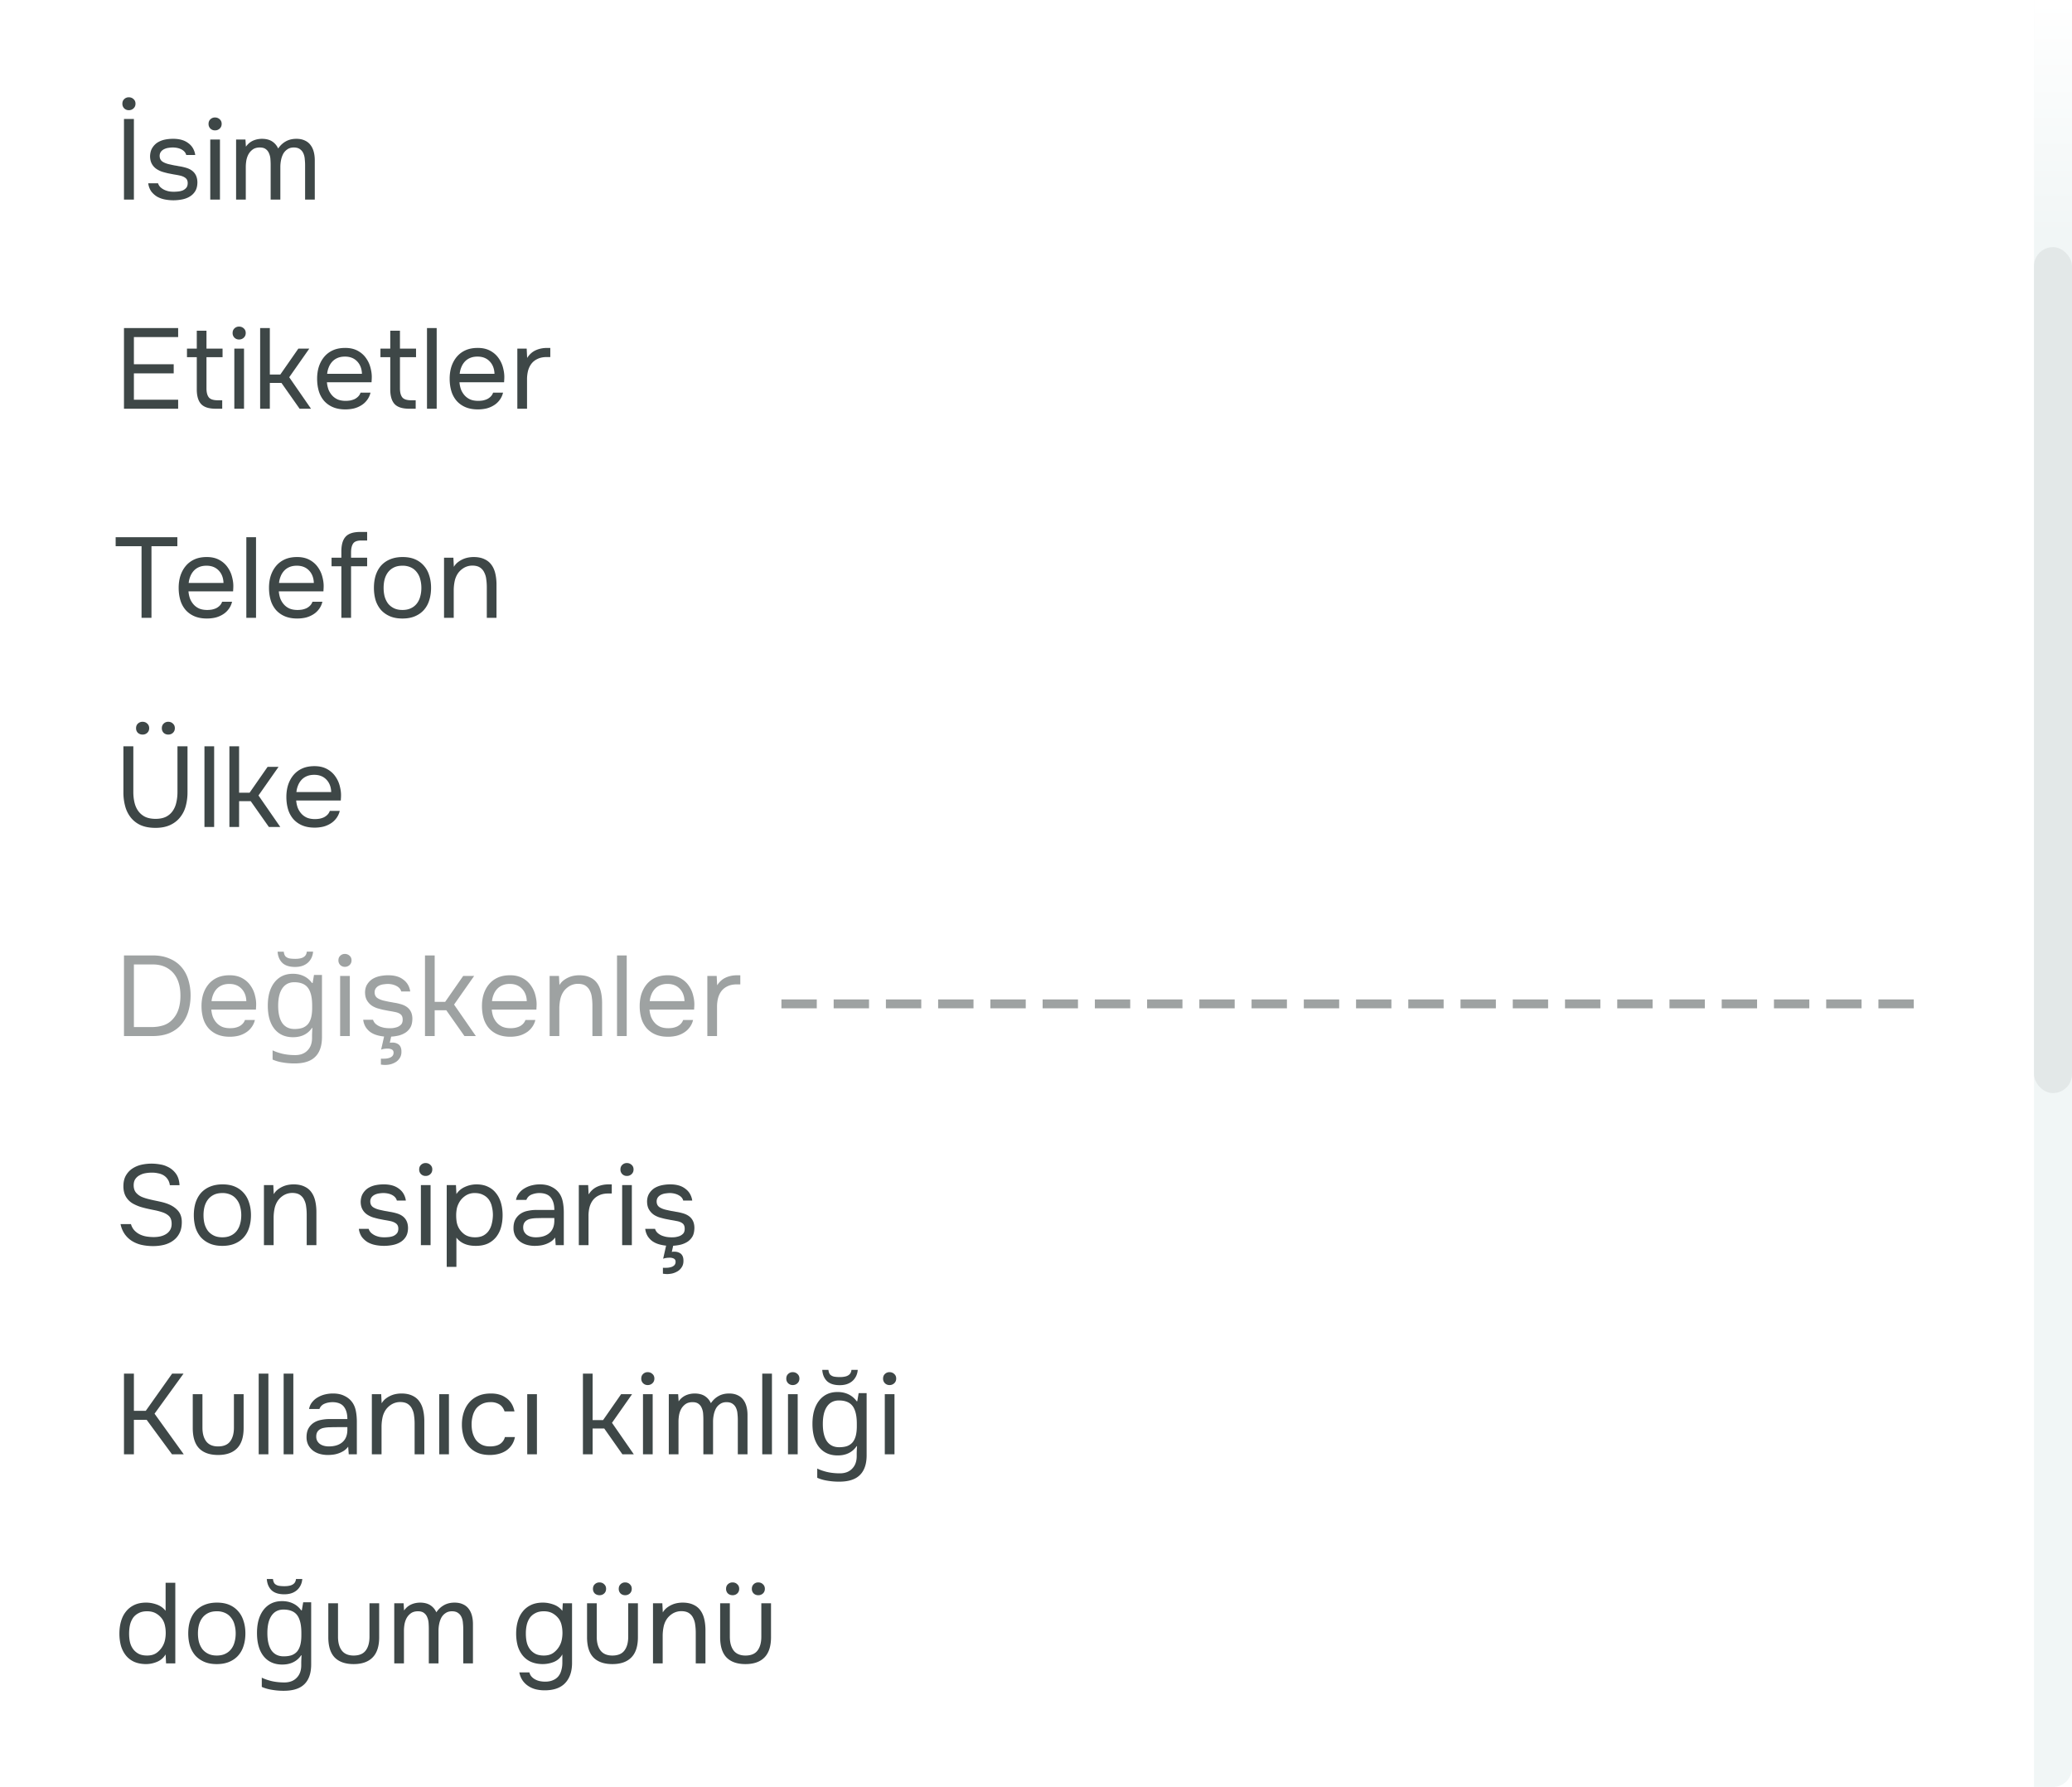 <svg width="218" height="188" fill="none" xmlns="http://www.w3.org/2000/svg"><path fill="#fff" d="M0 0h218v188H0z"/><path d="M13.56 10.236c.192 0 .356.064.492.192.136.12.204.28.204.48 0 .2-.068.364-.204.492a.692.692 0 0 1-.492.192.666.666 0 0 1-.492-.192.666.666 0 0 1-.192-.492c0-.2.064-.36.192-.48a.666.666 0 0 1 .492-.192ZM14.088 21h-1.044v-8.484h1.044V21Zm4.1-5.484c-.143 0-.291.012-.443.036a1.457 1.457 0 0 0-.432.12.955.955 0 0 0-.36.264.726.726 0 0 0-.156.456c0 .272.1.476.3.612.208.136.476.236.804.3.136.032.284.064.444.096.16.024.316.052.468.084a5.519 5.519 0 0 1 .804.18c.768.24 1.152.756 1.152 1.548-.008.384-.092.696-.252.936a1.69 1.69 0 0 1-.588.552c-.232.136-.5.232-.804.288a4.705 4.705 0 0 1-1.764 0 2.747 2.747 0 0 1-.816-.288 2.28 2.28 0 0 1-.624-.552 1.895 1.895 0 0 1-.324-.864h1.032a.972.972 0 0 0 .3.456c.136.112.28.2.432.264.16.064.308.108.444.132.144.024.304.036.48.036.128 0 .276-.008.444-.024.168-.016.328-.052.48-.108.152-.064.28-.156.384-.276.104-.12.156-.288.156-.504 0-.24-.08-.42-.24-.54-.152-.12-.364-.208-.636-.264-.192-.04-.392-.076-.6-.108l-.612-.12c-.2-.048-.396-.1-.588-.156a2.56 2.56 0 0 1-.54-.252 1.553 1.553 0 0 1-.54-.552c-.136-.232-.204-.516-.204-.852.016-.352.096-.64.24-.864a1.77 1.77 0 0 1 .552-.564c.24-.144.496-.244.768-.3.272-.056.56-.084.864-.084.648 0 1.164.14 1.548.42.232.16.412.352.54.576.128.224.208.46.24.708h-.948c-.056-.232-.208-.42-.456-.564-.248-.144-.564-.22-.948-.228Zm4.438-3.156c.192 0 .356.064.492.192.136.12.204.28.204.48 0 .2-.068.364-.204.492a.692.692 0 0 1-.492.192.666.666 0 0 1-.492-.192.666.666 0 0 1-.192-.492c0-.2.064-.36.192-.48a.666.666 0 0 1 .492-.192ZM22.122 21v-6.324h1.02V21h-1.02Zm3.75-5.568c.2-.28.443-.488.731-.624.296-.136.624-.204.984-.204.44.008.796.104 1.068.288s.476.428.612.732c.216-.32.48-.568.792-.744.32-.184.696-.276 1.128-.276.344 0 .64.06.888.18.248.112.448.272.6.48.152.2.264.436.336.708.072.272.108.568.108.888V21H32.1v-3.624c0-.208-.012-.42-.036-.636a1.74 1.74 0 0 0-.144-.6c-.08-.184-.2-.332-.36-.444-.16-.12-.376-.18-.648-.18-.264 0-.488.064-.672.192a1.35 1.35 0 0 0-.444.48c-.104.2-.18.42-.228.66-.048.24-.072.476-.072.708V21h-1.02v-3.636c0-.2-.008-.408-.024-.624a1.74 1.74 0 0 0-.144-.6.984.984 0 0 0-.336-.444c-.152-.12-.364-.18-.636-.18-.288 0-.528.064-.72.192a1.582 1.582 0 0 0-.456.492c-.112.2-.192.424-.24.672-.04.24-.06.472-.06.696V21h-1.02v-6.324h.984l.048.756ZM13.044 34.516h5.7v.948h-4.656v2.856h4.188v.96h-4.188v2.772h4.656V43h-5.7v-8.484Zm8.68 2.16h1.692v.9h-1.692v3.276c0 .432.084.752.252.96.168.2.48.3.936.3h.468V43h-.684c-.72 0-1.232-.164-1.536-.492-.304-.328-.456-.844-.456-1.548v-3.384h-1.032v-.9h1.032v-1.884h1.02v1.884Zm3.434-2.316c.192 0 .356.064.492.192.136.12.204.28.204.48 0 .2-.068.364-.204.492a.692.692 0 0 1-.492.192.666.666 0 0 1-.492-.192.666.666 0 0 1-.192-.492c0-.2.064-.36.192-.48a.666.666 0 0 1 .492-.192ZM24.654 43v-6.324h1.02V43h-1.02Zm2.716 0v-8.484h1.02V39.4h1.104l1.896-2.724h1.152l-2.112 3.012L32.722 43h-1.2l-1.908-2.712H28.39V43h-1.02Zm7.027-2.784c.024.28.08.54.168.78.096.232.224.436.384.612s.356.316.588.42c.24.096.516.144.828.144.152 0 .308-.012.468-.036a2.13 2.13 0 0 0 .468-.144c.144-.072.272-.164.384-.276.112-.112.196-.248.252-.408h1.044a2.015 2.015 0 0 1-.372.792 2.124 2.124 0 0 1-.612.552 2.718 2.718 0 0 1-.78.324c-.288.064-.58.096-.876.096-.504 0-.944-.08-1.32-.24a2.598 2.598 0 0 1-.924-.66 2.796 2.796 0 0 1-.552-1.02c-.12-.4-.18-.836-.18-1.308 0-.472.064-.904.192-1.296.136-.4.328-.744.576-1.032.248-.288.552-.512.912-.672.36-.16.788-.24 1.284-.24.504 0 .94.1 1.308.3.368.2.664.464.888.792.224.32.38.668.468 1.044.096.376.136.724.12 1.044 0 .072-.004.144-.012.216 0 .072-.004.144-.012.216h-4.692Zm3.684-.888c-.016-.536-.184-.972-.504-1.308-.32-.336-.748-.504-1.284-.504-.296 0-.556.048-.78.144a1.597 1.597 0 0 0-.564.396 1.906 1.906 0 0 0-.36.588 2.449 2.449 0 0 0-.168.684h3.66Zm3.999-2.652h1.692v.9H42.08v3.276c0 .432.084.752.252.96.168.2.48.3.936.3h.468V43h-.684c-.72 0-1.232-.164-1.536-.492-.304-.328-.456-.844-.456-1.548v-3.384h-1.032v-.9h1.032v-1.884h1.02v1.884ZM44.925 43v-8.484h1.02V43h-1.02Zm3.417-2.784c.024.28.08.54.168.78.096.232.224.436.384.612s.356.316.588.42c.24.096.516.144.828.144.152 0 .308-.012.468-.036a2.13 2.13 0 0 0 .468-.144c.144-.072.272-.164.384-.276.112-.112.196-.248.252-.408h1.044a2.015 2.015 0 0 1-.372.792 2.124 2.124 0 0 1-.612.552 2.718 2.718 0 0 1-.78.324c-.288.064-.58.096-.876.096-.504 0-.944-.08-1.32-.24a2.598 2.598 0 0 1-.924-.66 2.796 2.796 0 0 1-.552-1.02c-.12-.4-.18-.836-.18-1.308 0-.472.064-.904.192-1.296.136-.4.328-.744.576-1.032.248-.288.552-.512.912-.672.36-.16.788-.24 1.284-.24.504 0 .94.1 1.308.3.368.2.664.464.888.792.224.32.38.668.468 1.044.096.376.136.724.12 1.044 0 .072-.004.144-.012.216 0 .072-.004.144-.012.216h-4.692Zm3.684-.888c-.016-.536-.184-.972-.504-1.308-.32-.336-.748-.504-1.284-.504-.296 0-.556.048-.78.144a1.597 1.597 0 0 0-.564.396 1.906 1.906 0 0 0-.36.588 2.449 2.449 0 0 0-.168.684h3.66ZM54.43 43v-6.324h.984l.048.984c.232-.368.528-.636.888-.804.36-.168.768-.252 1.224-.252h.324v.96h-.372c-.376 0-.696.064-.96.192-.264.12-.48.288-.648.504-.16.208-.28.456-.36.744a3.748 3.748 0 0 0-.108.912V43h-1.02ZM14.892 65v-7.536h-2.724v-.948h6.492v.948h-2.724V65h-1.044Zm4.938-2.784c.024.28.08.54.168.78.096.232.224.436.384.612s.356.316.588.42c.24.096.516.144.828.144.152 0 .308-.012.468-.036a2.13 2.13 0 0 0 .468-.144c.144-.072.272-.164.384-.276.112-.112.196-.248.252-.408h1.044a2.015 2.015 0 0 1-.372.792 2.124 2.124 0 0 1-.612.552 2.718 2.718 0 0 1-.78.324c-.288.064-.58.096-.876.096-.504 0-.944-.08-1.32-.24a2.598 2.598 0 0 1-.924-.66 2.796 2.796 0 0 1-.552-1.02c-.12-.4-.18-.836-.18-1.308 0-.472.064-.904.192-1.296.136-.4.328-.744.576-1.032.248-.288.552-.512.912-.672.36-.16.788-.24 1.284-.24.504 0 .94.1 1.308.3.368.2.664.464.888.792.224.32.38.668.468 1.044.096.376.136.724.12 1.044 0 .072-.004.144-.012.216 0 .072-.004.144-.012.216H19.83Zm3.684-.888c-.016-.536-.184-.972-.504-1.308-.32-.336-.748-.504-1.284-.504-.296 0-.556.048-.78.144a1.597 1.597 0 0 0-.564.396 1.906 1.906 0 0 0-.36.588 2.449 2.449 0 0 0-.168.684h3.66ZM25.917 65v-8.484h1.02V65h-1.02Zm3.417-2.784c.024.28.08.54.168.78.096.232.224.436.384.612s.356.316.588.42c.24.096.516.144.828.144.152 0 .308-.012.468-.036a2.13 2.13 0 0 0 .468-.144c.144-.072.272-.164.384-.276.112-.112.196-.248.252-.408h1.044a2.015 2.015 0 0 1-.372.792 2.124 2.124 0 0 1-.612.552 2.718 2.718 0 0 1-.78.324c-.288.064-.58.096-.876.096-.504 0-.944-.08-1.32-.24a2.598 2.598 0 0 1-.924-.66 2.796 2.796 0 0 1-.552-1.02c-.12-.4-.18-.836-.18-1.308 0-.472.064-.904.192-1.296.136-.4.328-.744.576-1.032.248-.288.552-.512.912-.672.36-.16.788-.24 1.284-.24.504 0 .94.1 1.308.3.368.2.664.464.888.792.224.32.38.668.468 1.044.096.376.136.724.12 1.044 0 .072-.004.144-.012.216 0 .072-.004.144-.012.216h-4.692Zm3.684-.888c-.016-.536-.184-.972-.504-1.308-.32-.336-.748-.504-1.284-.504-.296 0-.556.048-.78.144a1.597 1.597 0 0 0-.564.396 1.906 1.906 0 0 0-.36.588 2.449 2.449 0 0 0-.168.684h3.66ZM35.916 65v-5.424h-1.032v-.9h1.032v-.672c0-.704.152-1.22.456-1.548.304-.328.816-.492 1.536-.492h.72v.9h-.612c-.432 0-.72.108-.864.324-.144.216-.216.528-.216.936v.552h1.692v.9h-1.692V65h-1.02Zm6.45-6.396c.503 0 .94.08 1.307.24.368.16.676.384.924.672.256.288.444.632.564 1.032.128.392.192.824.192 1.296 0 .472-.064.908-.192 1.308-.12.392-.308.732-.564 1.02-.248.28-.56.5-.936.66-.376.16-.816.24-1.32.24-.504 0-.944-.08-1.32-.24-.368-.16-.68-.38-.936-.66a2.943 2.943 0 0 1-.564-1.02c-.12-.4-.18-.836-.18-1.308 0-.472.06-.904.18-1.296.128-.4.316-.744.564-1.032a2.6 2.6 0 0 1 .96-.672c.384-.16.824-.24 1.32-.24Zm-.025 5.568c.344 0 .64-.06.888-.18a1.66 1.66 0 0 0 .624-.492c.168-.216.288-.464.36-.744.08-.28.12-.584.12-.912 0-.32-.04-.62-.12-.9a1.9 1.9 0 0 0-.36-.744 1.614 1.614 0 0 0-.624-.504 2.021 2.021 0 0 0-.888-.18c-.344 0-.64.06-.888.18a1.74 1.74 0 0 0-.624.504c-.16.208-.28.456-.36.744-.072.28-.108.58-.108.9 0 .328.036.632.108.912.08.28.2.528.36.744.168.208.376.372.624.492s.544.18.888.18Zm4.377.828v-6.324h.984l.048.96c.104-.176.232-.328.384-.456.16-.128.332-.236.516-.324.184-.088.376-.152.576-.192.208-.04.408-.06.6-.06.456 0 .84.076 1.152.228.312.144.56.348.744.612.184.256.316.564.396.924.08.352.12.732.12 1.14V65h-1.02v-3.216c0-.296-.02-.58-.06-.852a1.997 1.997 0 0 0-.216-.72 1.238 1.238 0 0 0-.456-.516c-.2-.128-.468-.192-.804-.192a1.77 1.77 0 0 0-.876.24 2.07 2.07 0 0 0-.6.54 2.306 2.306 0 0 0-.372.876 4.706 4.706 0 0 0-.096.948V65h-1.02ZM15 75.936c.2 0 .364.064.492.192.136.12.204.28.204.48 0 .2-.068.364-.204.492a.69.69 0 0 1-.492.18.718.718 0 0 1-.492-.18.666.666 0 0 1-.192-.492c0-.2.064-.36.192-.48a.692.692 0 0 1 .492-.192Zm2.7 0c.2 0 .364.064.492.192.136.12.204.28.204.48 0 .2-.068.364-.204.492a.69.69 0 0 1-.492.18.675.675 0 0 1-.48-.18.666.666 0 0 1-.192-.492c0-.2.064-.36.192-.48a.651.651 0 0 1 .48-.192Zm2.028 2.58v4.824a5.49 5.49 0 0 1-.192 1.488 3.166 3.166 0 0 1-.612 1.188c-.272.336-.62.6-1.044.792-.424.192-.932.288-1.524.288s-1.104-.092-1.536-.276a2.808 2.808 0 0 1-1.044-.792 3.265 3.265 0 0 1-.6-1.188 5.537 5.537 0 0 1-.192-1.5v-4.824h1.044v4.812c0 .384.04.748.12 1.092.08.344.212.644.396.9.184.256.424.46.72.612.304.144.672.216 1.104.216.432 0 .796-.072 1.092-.216.296-.152.532-.356.708-.612.184-.264.312-.564.384-.9.08-.344.12-.708.12-1.092v-4.812h1.056ZM21.511 87v-8.484h1.02V87h-1.02Zm2.625 0v-8.484h1.02V83.4h1.104l1.896-2.724h1.152l-2.112 3.012L29.488 87h-1.2l-1.908-2.712h-1.224V87h-1.02Zm7.026-2.784c.024.28.08.54.168.78.096.232.224.436.384.612s.356.316.588.42c.24.096.516.144.828.144.152 0 .308-.012.468-.036a2.13 2.13 0 0 0 .468-.144c.144-.072.272-.164.384-.276.112-.112.196-.248.252-.408h1.044a2.015 2.015 0 0 1-.372.792 2.124 2.124 0 0 1-.612.552 2.718 2.718 0 0 1-.78.324c-.288.064-.58.096-.876.096-.504 0-.944-.08-1.32-.24a2.598 2.598 0 0 1-.924-.66 2.796 2.796 0 0 1-.552-1.02c-.12-.4-.18-.836-.18-1.308 0-.472.064-.904.192-1.296.136-.4.328-.744.576-1.032.248-.288.552-.512.912-.672.36-.16.788-.24 1.284-.24.504 0 .94.1 1.308.3.368.2.664.464.888.792.224.32.38.668.468 1.044.096.376.136.724.12 1.044 0 .072-.004.144-.012.216 0 .072-.004.144-.012.216h-4.692Zm3.684-.888c-.016-.536-.184-.972-.504-1.308-.32-.336-.748-.504-1.284-.504-.296 0-.556.048-.78.144a1.597 1.597 0 0 0-.564.396 1.906 1.906 0 0 0-.36.588 2.449 2.449 0 0 0-.168.684h3.66Z" fill="#3E4747"/><path opacity=".5" d="M13.044 100.516h3.012c.656 0 1.232.104 1.728.312.504.2.924.488 1.26.864.336.368.588.816.756 1.344a5.6 5.6 0 0 1 .252 1.728 5.843 5.843 0 0 1-.264 1.728c-.168.52-.42.968-.756 1.344-.328.368-.74.656-1.236.864-.496.2-1.076.3-1.74.3h-3.012v-8.484Zm1.044.948v6.588h1.896c.432 0 .844-.064 1.236-.192.4-.136.74-.372 1.02-.708.256-.296.444-.644.564-1.044.12-.408.18-.856.18-1.344 0-.504-.06-.952-.18-1.344-.12-.392-.3-.732-.54-1.02a2.538 2.538 0 0 0-.912-.684c-.368-.168-.804-.252-1.308-.252h-1.956Zm8.145 4.752c.024.28.08.54.168.78.096.232.224.436.384.612s.356.316.588.42c.24.096.516.144.828.144.152 0 .308-.012.468-.036a2.13 2.13 0 0 0 .468-.144c.144-.072.272-.164.384-.276.112-.112.196-.248.252-.408h1.044a2.015 2.015 0 0 1-.372.792 2.124 2.124 0 0 1-.612.552 2.718 2.718 0 0 1-.78.324c-.288.064-.58.096-.876.096-.504 0-.944-.08-1.32-.24a2.598 2.598 0 0 1-.924-.66 2.796 2.796 0 0 1-.552-1.02c-.12-.4-.18-.836-.18-1.308 0-.472.064-.904.192-1.296.136-.4.328-.744.576-1.032.248-.288.552-.512.912-.672.36-.16.788-.24 1.284-.24.504 0 .94.1 1.308.3.368.2.664.464.888.792.224.32.38.668.468 1.044.096.376.136.724.12 1.044 0 .072-.004.144-.012.216 0 .072-.004.144-.012.216h-4.692Zm3.684-.888c-.016-.536-.184-.972-.504-1.308-.32-.336-.748-.504-1.284-.504-.296 0-.556.048-.78.144a1.597 1.597 0 0 0-.564.396 1.906 1.906 0 0 0-.36.588 2.449 2.449 0 0 0-.168.684h3.66Zm4.899-2.88c.424 0 .804.08 1.14.24.344.16.636.404.876.732h.06l.144-.852h.84v6.54c0 .608-.104 1.116-.312 1.524a2.03 2.03 0 0 1-.948.936c-.424.208-.964.312-1.62.312a7.12 7.12 0 0 1-1.284-.108 4.22 4.22 0 0 1-1.032-.3v-.972c.208.104.436.192.684.264.248.08.516.14.804.18.288.04.584.06.888.06.552 0 .984-.164 1.296-.492.32-.32.48-.76.48-1.32v-.252c0-.096.004-.232.012-.408.008-.184.016-.312.024-.384h-.048a2.104 2.104 0 0 1-.84.732c-.328.16-.712.24-1.152.24-.832 0-1.484-.292-1.956-.876-.464-.584-.696-1.4-.696-2.448 0-.688.104-1.28.312-1.776.216-.504.52-.892.912-1.164.392-.272.864-.408 1.416-.408Zm.144.888c-.36 0-.668.096-.924.288-.248.192-.44.472-.576.84-.128.368-.192.816-.192 1.344 0 .792.144 1.4.432 1.824.296.416.724.624 1.284.624.328 0 .608-.04.84-.12.232-.088.424-.22.576-.396.152-.184.264-.416.336-.696.072-.28.108-.612.108-.996v-.252c0-.584-.068-1.056-.204-1.416-.128-.36-.332-.624-.612-.792-.28-.168-.636-.252-1.068-.252Zm1.98-3.216c-.024.32-.116.6-.276.84-.152.24-.364.428-.636.564-.272.136-.6.204-.984.204-.592 0-1.04-.144-1.344-.432-.296-.296-.46-.688-.492-1.176h.648c.024.216.084.38.18.492.104.104.24.176.408.216.176.032.384.048.624.048.208 0 .396-.02.564-.06a.92.92 0 0 0 .432-.216c.12-.112.192-.272.216-.48h.66Zm3.35.24c.192 0 .356.064.492.192.136.12.204.28.204.48 0 .2-.068.364-.204.492a.692.692 0 0 1-.492.192.666.666 0 0 1-.492-.192.666.666 0 0 1-.192-.492c0-.2.064-.36.192-.48a.666.666 0 0 1 .492-.192Zm-.504 8.64v-6.324h1.02V109h-1.02Zm5.057-5.484c-.136 0-.288.012-.456.036-.16.016-.312.056-.456.12a.955.955 0 0 0-.36.264.726.726 0 0 0-.156.456c0 .272.1.476.3.612.208.136.476.236.804.3.136.032.284.064.444.096.16.024.316.052.468.084a5.519 5.519 0 0 1 .804.18c.768.24 1.152.748 1.152 1.524-.008.376-.076.676-.204.9a1.71 1.71 0 0 1-.504.54c-.208.136-.444.24-.708.312a4.56 4.56 0 0 1-.816.12l-.144.648.144-.024h.132c.216 0 .412.052.588.156.24.152.36.412.36.78.008.288-.06.532-.204.732-.136.2-.304.348-.504.444a1.84 1.84 0 0 1-.588.204c-.2.032-.356.044-.468.036-.064 0-.132-.004-.204-.012l-.192-.024v-.624c.136.008.28.008.432 0a1.74 1.74 0 0 0 .432-.072.774.774 0 0 0 .336-.192.503.503 0 0 0 .132-.372.369.369 0 0 0-.084-.252.477.477 0 0 0-.204-.12 1.049 1.049 0 0 0-.228-.048h-.168c-.08 0-.18.008-.3.024-.112.016-.22.044-.324.084l.312-1.38a4.067 4.067 0 0 1-.756-.144 2.352 2.352 0 0 1-.672-.312 1.98 1.98 0 0 1-.504-.528 1.915 1.915 0 0 1-.264-.78h1.032a.972.972 0 0 0 .3.456c.136.112.284.2.444.264.16.056.3.096.42.12.128.024.28.04.456.048.136.008.292.004.468-.012a2.33 2.33 0 0 0 .492-.12c.152-.064.28-.152.384-.264.104-.12.156-.288.156-.504 0-.264-.076-.452-.228-.564-.144-.12-.36-.204-.648-.252-.192-.04-.392-.076-.6-.108l-.612-.12c-.2-.048-.396-.1-.588-.156a2.56 2.56 0 0 1-.54-.252 1.747 1.747 0 0 1-.528-.552c-.144-.232-.216-.532-.216-.9.016-.336.096-.612.24-.828.144-.224.328-.408.552-.552.248-.144.512-.244.792-.3.28-.056.56-.084.84-.084.656 0 1.172.14 1.548.42.232.16.412.352.54.576.128.224.208.46.24.708h-.948c-.056-.232-.208-.416-.456-.552-.248-.144-.552-.224-.912-.24ZM44.714 109v-8.484h1.02v4.884h1.104l1.896-2.724h1.152l-2.112 3.012L50.066 109h-1.2l-1.908-2.712h-1.224V109h-1.02Zm7.026-2.784c.024.28.08.54.168.78.096.232.224.436.384.612s.356.316.588.42c.24.096.517.144.828.144.153 0 .309-.012.468-.036a2.13 2.13 0 0 0 .468-.144c.145-.072.273-.164.385-.276a1.09 1.09 0 0 0 .252-.408h1.044a2.015 2.015 0 0 1-.373.792 2.124 2.124 0 0 1-.611.552 2.718 2.718 0 0 1-.78.324c-.288.064-.58.096-.877.096-.503 0-.944-.08-1.32-.24a2.598 2.598 0 0 1-.923-.66 2.796 2.796 0 0 1-.553-1.02c-.12-.4-.18-.836-.18-1.308 0-.472.065-.904.193-1.296.135-.4.327-.744.575-1.032a2.56 2.56 0 0 1 .913-.672c.36-.16.787-.24 1.283-.24.505 0 .94.1 1.309.3.367.2.663.464.887.792.224.32.38.668.468 1.044.096.376.136.724.12 1.044 0 .072-.004.144-.012.216 0 .072-.004.144-.012.216H51.74Zm3.684-.888c-.016-.536-.184-.972-.504-1.308-.32-.336-.748-.504-1.284-.504-.296 0-.556.048-.78.144a1.597 1.597 0 0 0-.564.396 1.906 1.906 0 0 0-.36.588 2.449 2.449 0 0 0-.168.684h3.66ZM57.828 109v-6.324h.984l.048.96c.104-.176.232-.328.384-.456.16-.128.332-.236.516-.324.184-.088.376-.152.576-.192.208-.04.408-.06.6-.06.456 0 .84.076 1.152.228.312.144.56.348.744.612.184.256.316.564.396.924.08.352.12.732.12 1.14V109h-1.02v-3.216c0-.296-.02-.58-.06-.852a1.997 1.997 0 0 0-.216-.72 1.238 1.238 0 0 0-.456-.516c-.2-.128-.468-.192-.804-.192a1.77 1.77 0 0 0-.876.24 2.07 2.07 0 0 0-.6.54 2.306 2.306 0 0 0-.372.876 4.706 4.706 0 0 0-.096.948V109h-1.02Zm7.09 0v-8.484h1.02V109h-1.02Zm3.417-2.784c.024.28.08.54.168.78.096.232.224.436.384.612s.356.316.588.42c.24.096.516.144.828.144.152 0 .308-.012.468-.036a2.13 2.13 0 0 0 .468-.144c.144-.072.272-.164.384-.276.112-.112.196-.248.252-.408h1.044a2.015 2.015 0 0 1-.372.792 2.124 2.124 0 0 1-.612.552 2.718 2.718 0 0 1-.78.324c-.288.064-.58.096-.876.096-.504 0-.944-.08-1.32-.24a2.598 2.598 0 0 1-.924-.66 2.796 2.796 0 0 1-.552-1.02c-.12-.4-.18-.836-.18-1.308 0-.472.064-.904.192-1.296.136-.4.328-.744.576-1.032.248-.288.552-.512.912-.672.36-.16.788-.24 1.284-.24.504 0 .94.1 1.308.3.368.2.664.464.888.792.224.32.38.668.468 1.044.096.376.136.724.12 1.044 0 .072-.004.144-.012.216 0 .072-.004.144-.012.216h-4.692Zm3.684-.888c-.016-.536-.184-.972-.504-1.308-.32-.336-.748-.504-1.284-.504-.296 0-.556.048-.78.144a1.597 1.597 0 0 0-.564.396 1.906 1.906 0 0 0-.36.588 2.449 2.449 0 0 0-.168.684h3.66ZM74.421 109v-6.324h.984l.048.984c.232-.368.528-.636.888-.804.36-.168.768-.252 1.224-.252h.324v.96h-.372c-.376 0-.696.064-.96.192-.264.12-.48.288-.648.504-.16.208-.28.456-.36.744a3.748 3.748 0 0 0-.108.912V109h-1.02Zm7.795-3.852h3.72v.936h-3.72v-.936Zm5.496 0h3.72v.936h-3.72v-.936Zm5.496 0h3.72v.936h-3.72v-.936Zm5.496 0h3.72v.936h-3.72v-.936Zm5.497 0h3.72v.936h-3.72v-.936Zm5.496 0h3.72v.936h-3.72v-.936Zm5.496 0h3.72v.936h-3.72v-.936Zm5.496 0h3.72v.936h-3.72v-.936Zm5.496 0h3.72v.936h-3.72v-.936Zm5.496 0h3.72v.936h-3.72v-.936Zm5.496 0h3.72v.936h-3.72v-.936Zm5.496 0h3.72v.936h-3.72v-.936Zm5.496 0h3.72v.936h-3.72v-.936Zm5.496 0h3.72v.936h-3.72v-.936Zm5.496 0h3.72v.936h-3.72v-.936Zm5.497 0h3.72v.936h-3.72v-.936Zm5.496 0h3.72v.936h-3.72v-.936Zm5.496 0h3.72v.936h-3.72v-.936Zm5.496 0h3.72v.936h-3.72v-.936Zm5.496 0h3.72v.936h-3.72v-.936Zm5.496 0h3.72v.936h-3.72v-.936Zm5.496 0h3.72v.936h-3.72v-.936Z" fill="#3E4747"/><path d="M15.984 123.368c-.224 0-.452.02-.684.06a1.92 1.92 0 0 0-.612.216 1.24 1.24 0 0 0-.456.408c-.112.168-.168.384-.168.648 0 .32.084.58.252.78a1.7 1.7 0 0 0 .612.444c.192.08.396.148.612.204.216.056.436.108.66.156.232.048.456.096.672.144.224.048.44.108.648.18.488.168.876.408 1.164.72.296.312.444.724.444 1.236 0 .48-.084.876-.252 1.188-.16.312-.38.568-.66.768-.272.2-.592.348-.96.444a4.84 4.84 0 0 1-1.152.132c-.408 0-.8-.04-1.176-.12a3.274 3.274 0 0 1-1.008-.396 2.672 2.672 0 0 1-.78-.72 2.758 2.758 0 0 1-.456-1.08h1.092c.08.272.204.496.372.672.168.176.36.316.576.42.216.104.448.176.696.216.256.04.508.06.756.06.24 0 .472-.024.696-.072.232-.056.436-.14.612-.252.176-.112.316-.256.42-.432.104-.176.156-.388.156-.636 0-.376-.1-.656-.3-.84-.2-.184-.468-.324-.804-.42a6.101 6.101 0 0 0-.708-.18c-.248-.048-.496-.1-.744-.156-.248-.056-.492-.12-.732-.192-.24-.08-.46-.172-.66-.276a2.029 2.029 0 0 1-.804-.696c-.216-.32-.324-.72-.324-1.2 0-.448.088-.824.264-1.128.176-.304.404-.548.684-.732.28-.184.592-.316.936-.396.352-.08.724-.12 1.116-.12.32.008.608.036.864.084.264.04.512.116.744.228.36.16.66.4.9.72.24.32.372.732.396 1.236h-1.02a1.353 1.353 0 0 0-.228-.624 1.362 1.362 0 0 0-.42-.408 1.656 1.656 0 0 0-.576-.216 2.928 2.928 0 0 0-.66-.072Zm7.432 1.236c.504 0 .94.08 1.308.24.368.16.676.384.924.672.256.288.444.632.564 1.032.128.392.192.824.192 1.296 0 .472-.064.908-.192 1.308-.12.392-.308.732-.564 1.02-.248.28-.56.5-.936.66-.376.16-.816.24-1.32.24-.504 0-.944-.08-1.32-.24-.368-.16-.68-.38-.936-.66a2.943 2.943 0 0 1-.564-1.02c-.12-.4-.18-.836-.18-1.308 0-.472.06-.904.18-1.296.128-.4.316-.744.564-1.032a2.6 2.6 0 0 1 .96-.672c.384-.16.824-.24 1.32-.24Zm-.024 5.568c.344 0 .64-.06.888-.18a1.66 1.66 0 0 0 .624-.492c.168-.216.288-.464.36-.744.08-.28.12-.584.12-.912 0-.32-.04-.62-.12-.9a1.9 1.9 0 0 0-.36-.744 1.614 1.614 0 0 0-.624-.504 2.021 2.021 0 0 0-.888-.18c-.344 0-.64.06-.888.18a1.74 1.74 0 0 0-.624.504c-.16.208-.28.456-.36.744-.072.28-.108.58-.108.9 0 .328.036.632.108.912.08.28.2.528.36.744.168.208.376.372.624.492s.544.18.888.18Zm4.377.828v-6.324h.984l.048.96c.104-.176.232-.328.384-.456.16-.128.332-.236.516-.324.184-.088.376-.152.576-.192.208-.04.408-.06.6-.06.456 0 .84.076 1.152.228.312.144.56.348.744.612.184.256.316.564.396.924.08.352.12.732.12 1.14V131h-1.02v-3.216c0-.296-.02-.58-.06-.852a1.997 1.997 0 0 0-.216-.72 1.238 1.238 0 0 0-.456-.516c-.2-.128-.468-.192-.804-.192a1.77 1.77 0 0 0-.876.24 2.07 2.07 0 0 0-.6.54 2.306 2.306 0 0 0-.372.876 4.706 4.706 0 0 0-.096.948V131h-1.02Zm12.58-5.484c-.144 0-.292.012-.444.036a1.457 1.457 0 0 0-.432.12.955.955 0 0 0-.36.264.726.726 0 0 0-.156.456c0 .272.1.476.3.612.208.136.476.236.804.3.136.032.284.064.444.096.16.024.316.052.468.084a5.519 5.519 0 0 1 .804.18c.768.24 1.152.756 1.152 1.548-.008.384-.092.696-.252.936a1.69 1.69 0 0 1-.588.552c-.232.136-.5.232-.804.288a4.705 4.705 0 0 1-1.764 0 2.747 2.747 0 0 1-.816-.288 2.28 2.28 0 0 1-.624-.552 1.895 1.895 0 0 1-.324-.864h1.032a.972.972 0 0 0 .3.456c.136.112.28.2.432.264.16.064.308.108.444.132.144.024.304.036.48.036.128 0 .276-.008.444-.024.168-.016.328-.052.48-.108.152-.064.28-.156.384-.276.104-.12.156-.288.156-.504 0-.24-.08-.42-.24-.54-.152-.12-.364-.208-.636-.264-.192-.04-.392-.076-.6-.108l-.612-.12c-.2-.048-.396-.1-.588-.156a2.56 2.56 0 0 1-.54-.252 1.553 1.553 0 0 1-.54-.552c-.136-.232-.204-.516-.204-.852.016-.352.096-.64.24-.864a1.77 1.77 0 0 1 .552-.564c.24-.144.496-.244.768-.3.272-.056.56-.084.864-.084.648 0 1.164.14 1.548.42.232.16.412.352.54.576.128.224.208.46.24.708h-.948c-.056-.232-.208-.42-.456-.564-.248-.144-.564-.22-.948-.228Zm4.438-3.156c.191 0 .355.064.492.192a.61.61 0 0 1 .203.48c0 .2-.068.364-.203.492a.692.692 0 0 1-.493.192.666.666 0 0 1-.492-.192.666.666 0 0 1-.191-.492c0-.2.063-.36.191-.48a.666.666 0 0 1 .492-.192Zm-.505 8.64v-6.324h1.02V131h-1.02ZM47 133.28v-8.604h.972l.048.948a2.04 2.04 0 0 1 .876-.744c.376-.176.78-.268 1.212-.276.488 0 .9.084 1.236.252.344.16.628.388.852.684.232.288.404.632.516 1.032.112.392.168.816.168 1.272 0 .464-.056.892-.168 1.284a2.855 2.855 0 0 1-.516 1.02 2.476 2.476 0 0 1-.876.684c-.352.16-.772.24-1.26.24-.48 0-.888-.076-1.224-.228a2.09 2.09 0 0 1-.816-.636v3.072H47Zm2.976-3.108c.344 0 .632-.06.864-.18.24-.128.432-.296.576-.504.152-.216.26-.464.324-.744.072-.28.112-.58.12-.9 0-.32-.036-.62-.108-.9a1.968 1.968 0 0 0-.324-.744 1.58 1.58 0 0 0-.6-.492c-.24-.128-.532-.192-.876-.192a1.7 1.7 0 0 0-1.056.336c-.296.216-.52.492-.672.828a2.096 2.096 0 0 0-.18.576 3.646 3.646 0 0 0-.048.6c0 .24.016.464.048.672.032.2.092.392.18.576.152.304.372.56.66.768.296.2.66.3 1.092.3Zm8.43.024a1.753 1.753 0 0 1-.468.444 2.75 2.75 0 0 1-1.116.396 4.264 4.264 0 0 1-.552.036 3.18 3.18 0 0 1-.84-.108 2.148 2.148 0 0 1-.72-.348 1.837 1.837 0 0 1-.504-.6 1.8 1.8 0 0 1-.18-.816c0-.36.065-.66.193-.9a1.7 1.7 0 0 1 .54-.6c.223-.152.48-.256.767-.312a4.42 4.42 0 0 1 .937-.096h1.86c0-.536-.117-.96-.349-1.272-.231-.32-.623-.488-1.175-.504a2.2 2.2 0 0 0-.889.168.944.944 0 0 0-.527.552H54.29c.056-.288.169-.532.337-.732.168-.208.367-.376.6-.504.232-.136.483-.236.755-.3.273-.064.544-.096.816-.096.473 0 .869.08 1.189.24.328.152.592.356.792.612.2.248.34.552.42.912.08.36.12.764.12 1.212V131h-.852l-.06-.804Zm-1.2-2.052c-.191 0-.416.004-.672.012-.248 0-.488.024-.72.072-.232.048-.42.148-.564.3-.136.152-.204.352-.204.6 0 .184.036.34.108.468.072.128.169.236.288.324.128.088.273.152.432.192.16.04.325.06.492.06.6 0 1.072-.144 1.416-.432.352-.296.532-.724.54-1.284v-.312h-1.115ZM60.898 131v-6.324h.984l.048.984c.232-.368.528-.636.888-.804.36-.168.768-.252 1.224-.252h.324v.96h-.372c-.376 0-.696.064-.96.192-.264.12-.48.288-.648.504-.16.208-.28.456-.36.744a3.748 3.748 0 0 0-.108.912V131h-1.02Zm5.064-8.64c.192 0 .356.064.492.192.136.12.204.28.204.48 0 .2-.068.364-.204.492a.692.692 0 0 1-.492.192.666.666 0 0 1-.492-.192.666.666 0 0 1-.192-.492c0-.2.064-.36.192-.48a.666.666 0 0 1 .492-.192Zm-.504 8.64v-6.324h1.02V131h-1.02Zm5.057-5.484c-.136 0-.288.012-.456.036-.16.016-.312.056-.456.12a.955.955 0 0 0-.36.264.726.726 0 0 0-.156.456c0 .272.1.476.3.612.208.136.476.236.804.3.136.032.284.064.444.096.16.024.316.052.468.084a5.519 5.519 0 0 1 .804.18c.768.24 1.152.748 1.152 1.524-.008.376-.076.676-.204.9a1.71 1.71 0 0 1-.504.54c-.208.136-.444.24-.708.312a4.56 4.56 0 0 1-.816.12l-.144.648.144-.024h.132c.216 0 .412.052.588.156.24.152.36.412.36.78.008.288-.06.532-.204.732-.136.2-.304.348-.504.444a1.84 1.84 0 0 1-.588.204c-.2.032-.356.044-.468.036-.064 0-.132-.004-.204-.012l-.192-.024v-.624c.136.008.28.008.432 0a1.74 1.74 0 0 0 .432-.072.774.774 0 0 0 .336-.192.503.503 0 0 0 .132-.372.369.369 0 0 0-.084-.252.477.477 0 0 0-.204-.12 1.049 1.049 0 0 0-.228-.048h-.168c-.08 0-.18.008-.3.024-.112.016-.22.044-.324.084l.312-1.38a4.067 4.067 0 0 1-.756-.144 2.352 2.352 0 0 1-.672-.312 1.98 1.98 0 0 1-.504-.528 1.915 1.915 0 0 1-.264-.78h1.032a.972.972 0 0 0 .3.456c.136.112.284.2.444.264.16.056.3.096.42.12.128.024.28.04.456.048.136.008.292.004.468-.012a2.33 2.33 0 0 0 .492-.12c.152-.064.28-.152.384-.264.104-.12.156-.288.156-.504 0-.264-.076-.452-.228-.564-.144-.12-.36-.204-.648-.252-.192-.04-.392-.076-.6-.108l-.612-.12c-.2-.048-.396-.1-.588-.156a2.56 2.56 0 0 1-.54-.252 1.747 1.747 0 0 1-.528-.552c-.144-.232-.216-.532-.216-.9.016-.336.096-.612.24-.828.144-.224.328-.408.552-.552.248-.144.512-.244.792-.3.28-.056.56-.084.84-.084.656 0 1.172.14 1.548.42.232.16.412.352.54.576.128.224.208.46.24.708h-.948c-.056-.232-.208-.416-.456-.552-.248-.144-.552-.224-.912-.24ZM13.044 153v-8.484h1.044v3.912h1.248l2.772-3.912h1.2l-3.048 4.212L19.332 153h-1.236l-2.664-3.624h-1.344V153h-1.044Zm9.9-.828c.576 0 .996-.172 1.26-.516.272-.352.408-.84.408-1.464v-3.516h1.02v3.564c0 .96-.232 1.672-.696 2.136-.456.464-1.12.696-1.992.696-.872 0-1.536-.232-1.992-.696-.448-.464-.672-1.176-.672-2.136v-3.564h1.02v3.516c0 .624.136 1.112.408 1.464.272.344.684.516 1.236.516Zm4.274.828v-8.484h1.02V153h-1.02Zm2.625 0v-8.484h1.02V153h-1.02Zm6.79-.804a1.753 1.753 0 0 1-.469.444 2.75 2.75 0 0 1-1.116.396 4.264 4.264 0 0 1-.552.036 3.18 3.18 0 0 1-.84-.108 2.148 2.148 0 0 1-.72-.348 1.837 1.837 0 0 1-.504-.6 1.8 1.8 0 0 1-.18-.816c0-.36.064-.66.192-.9a1.7 1.7 0 0 1 .54-.6c.224-.152.48-.256.768-.312a4.42 4.42 0 0 1 .936-.096h1.86c0-.536-.116-.96-.348-1.272-.232-.32-.624-.488-1.176-.504-.336 0-.632.056-.888.168a.944.944 0 0 0-.528.552h-1.092c.056-.288.168-.532.336-.732.168-.208.368-.376.6-.504.232-.136.484-.236.756-.3s.544-.096.816-.096c.472 0 .868.08 1.188.24.328.152.592.356.792.612.2.248.34.552.42.912.08.36.12.764.12 1.212V153h-.852l-.06-.804Zm-1.2-2.052c-.193 0-.417.004-.673.012-.248 0-.488.024-.72.072-.232.048-.42.148-.564.3-.136.152-.204.352-.204.6 0 .184.036.34.108.468.072.128.168.236.288.324.128.088.272.152.432.192.16.04.324.06.492.06.6 0 1.072-.144 1.416-.432.352-.296.532-.724.54-1.284v-.312h-1.116Zm3.69 2.856v-6.324h.984l.048.96c.104-.176.232-.328.384-.456.16-.128.332-.236.516-.324.184-.088.376-.152.576-.192.208-.04.408-.06.6-.06.456 0 .84.076 1.152.228.312.144.56.348.744.612.184.256.316.564.396.924.08.352.12.732.12 1.14V153h-1.02v-3.216c0-.296-.02-.58-.06-.852a1.997 1.997 0 0 0-.216-.72 1.238 1.238 0 0 0-.456-.516c-.2-.128-.468-.192-.804-.192a1.77 1.77 0 0 0-.876.24 2.07 2.07 0 0 0-.6.54 2.306 2.306 0 0 0-.372.876 4.706 4.706 0 0 0-.096.948V153h-1.02Zm8.11 0h-1.02v-6.324h1.02V153Zm4.305.072c-.504 0-.94-.08-1.308-.24a2.423 2.423 0 0 1-.912-.672 2.897 2.897 0 0 1-.54-1.02 4.37 4.37 0 0 1-.18-1.284c0-.448.064-.868.192-1.26.128-.4.316-.744.564-1.032.248-.296.56-.528.936-.696.376-.176.832-.264 1.368-.264.32 0 .604.036.852.108.248.064.48.172.696.324.224.144.416.336.576.576.16.24.276.532.348.876h-1.044c-.12-.352-.312-.604-.576-.756a1.677 1.677 0 0 0-.912-.216c-.344 0-.648.068-.912.204-.256.128-.464.3-.624.516a2.246 2.246 0 0 0-.336.756c-.072.28-.108.568-.108.864 0 .312.036.608.108.888.08.28.196.528.348.744.16.208.364.376.612.504.248.12.544.18.888.18.168 0 .332-.016.492-.048.168-.032.32-.084.456-.156a1.219 1.219 0 0 0 .6-.78h1.056c-.064.328-.18.612-.348.852a2.21 2.21 0 0 1-.6.588c-.24.152-.504.264-.792.336a3.697 3.697 0 0 1-.9.108Zm4.953-.072h-1.02v-6.324h1.02V153Zm4.84 0v-8.484h1.02v4.884h1.103l1.896-2.724h1.152l-2.112 3.012L66.683 153h-1.2l-1.908-2.712h-1.224V153h-1.02Zm6.822-8.64c.192 0 .356.064.492.192.136.12.204.28.204.48 0 .2-.068.364-.204.492a.692.692 0 0 1-.492.192.666.666 0 0 1-.492-.192.666.666 0 0 1-.192-.492c0-.2.064-.36.192-.48a.666.666 0 0 1 .492-.192ZM67.65 153v-6.324h1.02V153h-1.02Zm3.748-5.568c.2-.28.445-.488.733-.624.296-.136.623-.204.984-.204.44.008.796.104 1.068.288.271.184.475.428.611.732.216-.32.48-.568.793-.744.32-.184.695-.276 1.127-.276.344 0 .64.06.889.18.248.112.448.272.6.48.151.2.263.436.335.708.073.272.109.568.109.888V153h-1.02v-3.624c0-.208-.012-.42-.036-.636a1.74 1.74 0 0 0-.144-.6c-.08-.184-.2-.332-.36-.444-.16-.12-.377-.18-.648-.18-.264 0-.488.064-.672.192a1.35 1.35 0 0 0-.444.48c-.104.2-.18.42-.228.66-.049.24-.073.476-.073.708V153h-1.02v-3.636c0-.2-.007-.408-.023-.624a1.74 1.74 0 0 0-.144-.6.984.984 0 0 0-.336-.444c-.152-.12-.364-.18-.636-.18-.288 0-.528.064-.72.192a1.582 1.582 0 0 0-.457.492c-.112.2-.192.424-.24.672-.04.24-.06.472-.06.696V153h-1.02v-6.324h.984l.049.756Zm8.8 5.568v-8.484h1.02V153h-1.02Zm3.214-8.64c.191 0 .355.064.491.192.136.12.204.28.204.48 0 .2-.067.364-.204.492a.692.692 0 0 1-.492.192.666.666 0 0 1-.492-.192.666.666 0 0 1-.191-.492c0-.2.064-.36.192-.48a.666.666 0 0 1 .492-.192Zm-.505 8.64v-6.324h1.02V153h-1.02Zm5.213-6.552c.424 0 .804.08 1.14.24.344.16.636.404.876.732h.06l.144-.852h.84v6.54c0 .608-.104 1.116-.312 1.524a2.03 2.03 0 0 1-.948.936c-.424.208-.964.312-1.62.312a7.12 7.12 0 0 1-1.284-.108 4.22 4.22 0 0 1-1.032-.3v-.972c.208.104.436.192.684.264.248.08.516.14.804.18.288.04.584.06.888.06.552 0 .984-.164 1.296-.492.32-.32.48-.76.48-1.32v-.252c0-.096.004-.232.012-.408.008-.184.016-.312.024-.384h-.048a2.104 2.104 0 0 1-.84.732c-.328.16-.712.24-1.152.24-.832 0-1.484-.292-1.956-.876-.464-.584-.696-1.4-.696-2.448 0-.688.104-1.28.312-1.776.216-.504.52-.892.912-1.164.392-.272.864-.408 1.416-.408Zm.144.888c-.36 0-.668.096-.924.288-.248.192-.44.472-.576.84-.128.368-.192.816-.192 1.344 0 .792.144 1.4.432 1.824.296.416.724.624 1.284.624.328 0 .608-.04.84-.12.232-.088.424-.22.576-.396.152-.184.264-.416.336-.696.072-.28.108-.612.108-.996v-.252c0-.584-.068-1.056-.204-1.416-.128-.36-.332-.624-.612-.792-.28-.168-.636-.252-1.068-.252Zm1.98-3.216c-.024.32-.116.6-.276.84-.152.24-.364.428-.636.564-.272.136-.6.204-.984.204-.592 0-1.04-.144-1.344-.432-.296-.296-.46-.688-.492-1.176h.648c.024.216.084.38.18.492.104.104.24.176.408.216.176.032.384.048.624.048.208 0 .396-.02.564-.06a.92.92 0 0 0 .432-.216c.12-.112.192-.272.216-.48h.66Zm3.351.24c.192 0 .356.064.492.192.136.12.204.28.204.48 0 .2-.068.364-.204.492a.692.692 0 0 1-.492.192.666.666 0 0 1-.492-.192.666.666 0 0 1-.192-.492c0-.2.064-.36.192-.48a.666.666 0 0 1 .492-.192Zm-.504 8.64v-6.324h1.02V153h-1.02Zm-74.647 22h-.972l-.048-.948a1.86 1.86 0 0 1-.9.78c-.376.16-.772.24-1.188.24-.48-.008-.896-.092-1.248-.252a2.364 2.364 0 0 1-.864-.684 2.984 2.984 0 0 1-.504-1.008 4.948 4.948 0 0 1-.156-1.272c0-.456.056-.88.168-1.272.112-.4.284-.744.516-1.032.232-.296.524-.528.876-.696.352-.168.772-.252 1.26-.252.368 0 .74.068 1.116.204.376.136.684.356.924.66v-2.952h1.02V175Zm-2.976-5.484c-.344 0-.636.064-.876.192-.24.12-.436.284-.588.492a2.256 2.256 0 0 0-.324.744c-.064.28-.096.588-.096.924 0 .336.032.64.096.912.064.264.172.5.324.708.152.208.348.376.588.504.24.12.536.18.888.18.408 0 .744-.096 1.008-.288a2.25 2.25 0 0 0 .876-1.368c.048-.24.072-.476.072-.708 0-.288-.028-.552-.084-.792a1.898 1.898 0 0 0-.276-.672 2.047 2.047 0 0 0-.636-.588c-.264-.16-.588-.24-.972-.24Zm7.362-.912c.504 0 .94.08 1.308.24.368.16.676.384.924.672.256.288.444.632.564 1.032.128.392.192.824.192 1.296 0 .472-.064.908-.192 1.308-.12.392-.308.732-.564 1.02-.248.28-.56.5-.936.66-.376.16-.816.24-1.32.24-.504 0-.944-.08-1.32-.24-.368-.16-.68-.38-.936-.66a2.943 2.943 0 0 1-.564-1.02c-.12-.4-.18-.836-.18-1.308 0-.472.06-.904.18-1.296.128-.4.316-.744.564-1.032a2.6 2.6 0 0 1 .96-.672c.384-.16.824-.24 1.32-.24Zm-.024 5.568c.344 0 .64-.06.888-.18a1.66 1.66 0 0 0 .624-.492c.168-.216.288-.464.36-.744.08-.28.12-.584.12-.912 0-.32-.04-.62-.12-.9a1.9 1.9 0 0 0-.36-.744 1.614 1.614 0 0 0-.624-.504 2.021 2.021 0 0 0-.888-.18c-.344 0-.64.06-.888.18a1.74 1.74 0 0 0-.624.504c-.16.208-.28.456-.36.744-.072.28-.108.58-.108.9 0 .328.036.632.108.912.08.28.2.528.36.744.168.208.376.372.624.492s.544.18.888.18Zm6.873-5.724c.424 0 .804.08 1.14.24.344.16.636.404.876.732h.06l.144-.852h.84v6.54c0 .608-.104 1.116-.312 1.524a2.03 2.03 0 0 1-.948.936c-.424.208-.964.312-1.62.312a7.12 7.12 0 0 1-1.284-.108 4.22 4.22 0 0 1-1.032-.3v-.972c.208.104.436.192.684.264.248.08.516.14.804.18.288.04.584.06.888.06.552 0 .984-.164 1.296-.492.32-.32.48-.76.48-1.32v-.252c0-.096.004-.232.012-.408.008-.184.016-.312.024-.384h-.048a2.104 2.104 0 0 1-.84.732c-.328.16-.712.24-1.152.24-.832 0-1.484-.292-1.956-.876-.464-.584-.696-1.4-.696-2.448 0-.688.104-1.28.312-1.776.216-.504.52-.892.912-1.164.392-.272.864-.408 1.416-.408Zm.144.888c-.36 0-.668.096-.924.288-.248.192-.44.472-.576.84-.128.368-.192.816-.192 1.344 0 .792.144 1.4.432 1.824.296.416.724.624 1.284.624.328 0 .608-.04.84-.12.232-.088.424-.22.576-.396.152-.184.264-.416.336-.696.072-.28.108-.612.108-.996v-.252c0-.584-.068-1.056-.204-1.416-.128-.36-.332-.624-.612-.792-.28-.168-.636-.252-1.068-.252Zm1.98-3.216c-.024.32-.116.6-.276.84-.152.24-.364.428-.636.564-.272.136-.6.204-.984.204-.592 0-1.04-.144-1.344-.432-.296-.296-.46-.688-.492-1.176h.648c.024.216.084.38.18.492.104.104.24.176.408.216.176.032.384.048.624.048.208 0 .396-.02.564-.06a.92.92 0 0 0 .432-.216c.12-.112.192-.272.216-.48h.66Zm5.403 8.052c.576 0 .996-.172 1.26-.516.272-.352.408-.84.408-1.464v-3.516h1.02v3.564c0 .96-.232 1.672-.696 2.136-.456.464-1.12.696-1.992.696-.872 0-1.536-.232-1.992-.696-.448-.464-.672-1.176-.672-2.136v-3.564h1.02v3.516c0 .624.136 1.112.408 1.464.272.344.684.516 1.236.516Zm5.306-4.74c.2-.28.444-.488.732-.624.296-.136.624-.204.984-.204.44.008.796.104 1.068.288s.476.428.612.732c.216-.32.48-.568.792-.744.32-.184.696-.276 1.128-.276.344 0 .64.06.888.18.248.112.448.272.6.48.152.2.264.436.336.708.072.272.108.568.108.888V175h-1.02v-3.624c0-.208-.012-.42-.036-.636a1.74 1.74 0 0 0-.144-.6c-.08-.184-.2-.332-.36-.444-.16-.12-.376-.18-.648-.18-.264 0-.488.064-.672.192a1.35 1.35 0 0 0-.444.48c-.104.2-.18.42-.228.66-.048.24-.072.476-.072.708V175h-1.02v-3.636c0-.2-.008-.408-.024-.624a1.74 1.74 0 0 0-.144-.6.984.984 0 0 0-.336-.444c-.152-.12-.364-.18-.636-.18-.288 0-.528.064-.72.192a1.582 1.582 0 0 0-.456.492c-.112.2-.192.424-.24.672-.04.24-.06.472-.06.696V175h-1.02v-6.324h.984l.048.756Zm17.674 5.52c0 .896-.24 1.6-.72 2.112s-1.204.768-2.172.768c-.32 0-.628-.036-.924-.108a2.516 2.516 0 0 1-.792-.348 2.205 2.205 0 0 1-.6-.588 2.206 2.206 0 0 1-.336-.84h1.056c.048.184.128.336.24.456.12.128.256.228.408.3.152.08.316.136.492.168s.348.048.516.048c.32 0 .596-.052.828-.156.232-.096.42-.232.564-.408.144-.176.248-.388.312-.636.072-.24.108-.504.108-.792v-.876a1.784 1.784 0 0 1-.888.792 3.231 3.231 0 0 1-1.2.228c-.48-.008-.896-.092-1.248-.252a2.364 2.364 0 0 1-.864-.684 2.984 2.984 0 0 1-.504-1.008 4.948 4.948 0 0 1-.156-1.272c0-.456.056-.88.168-1.272.112-.4.284-.744.516-1.032.232-.296.524-.528.876-.696.352-.168.772-.252 1.26-.252.368 0 .74.068 1.116.204.376.136.684.356.924.66l.048-.792h.972v6.276Zm-2.976-5.436c-.344 0-.636.064-.876.192-.24.12-.436.284-.588.492a2.256 2.256 0 0 0-.324.744c-.064.28-.096.58-.096.9 0 .352.032.664.096.936.064.264.172.5.324.708.152.208.348.376.588.504.24.12.536.18.888.18.408 0 .744-.096 1.008-.288a2.25 2.25 0 0 0 .876-1.368c.048-.24.072-.476.072-.708 0-.288-.028-.552-.084-.792a1.898 1.898 0 0 0-.276-.672 2.047 2.047 0 0 0-.636-.588c-.264-.16-.588-.24-.972-.24Zm5.862-3.036c.2 0 .364.064.492.192.136.12.204.28.204.48 0 .2-.068.364-.204.492a.69.69 0 0 1-.492.18.718.718 0 0 1-.492-.18.666.666 0 0 1-.192-.492c0-.2.064-.36.192-.48a.692.692 0 0 1 .492-.192Zm2.7 0c.2 0 .364.064.492.192.136.12.204.28.204.48 0 .2-.068.364-.204.492a.69.69 0 0 1-.492.18.675.675 0 0 1-.48-.18.666.666 0 0 1-.192-.492c0-.2.064-.36.192-.48a.651.651 0 0 1 .48-.192Zm-1.344 7.692c.576 0 .996-.172 1.26-.516.272-.352.408-.84.408-1.464v-3.516h1.02v3.564c0 .96-.232 1.672-.696 2.136-.456.464-1.12.696-1.992.696-.872 0-1.536-.232-1.992-.696-.448-.464-.672-1.176-.672-2.136v-3.564h1.02v3.516c0 .624.136 1.112.408 1.464.272.344.684.516 1.236.516Zm4.274.828v-6.324h.984l.048.96c.104-.176.232-.328.384-.456.16-.128.332-.236.516-.324.184-.088.376-.152.576-.192.208-.04.408-.06.6-.06.456 0 .84.076 1.152.228.312.144.56.348.744.612.184.256.316.564.396.924.08.352.12.732.12 1.14V175h-1.02v-3.216c0-.296-.02-.58-.06-.852a1.997 1.997 0 0 0-.216-.72 1.238 1.238 0 0 0-.456-.516c-.2-.128-.468-.192-.804-.192a1.77 1.77 0 0 0-.876.24 2.07 2.07 0 0 0-.6.54 2.306 2.306 0 0 0-.372.876 4.706 4.706 0 0 0-.096.948V175h-1.02Zm8.374-8.52c.2 0 .364.064.492.192.136.12.204.28.204.48 0 .2-.068.364-.204.492a.69.69 0 0 1-.492.18.718.718 0 0 1-.492-.18.666.666 0 0 1-.192-.492c0-.2.064-.36.192-.48a.692.692 0 0 1 .492-.192Zm2.7 0c.2 0 .364.064.492.192.136.12.204.28.204.48 0 .2-.068.364-.204.492a.69.69 0 0 1-.492.18.675.675 0 0 1-.48-.18.666.666 0 0 1-.192-.492c0-.2.064-.36.192-.48a.651.651 0 0 1 .48-.192Zm-1.344 7.692c.576 0 .996-.172 1.26-.516.272-.352.408-.84.408-1.464v-3.516h1.02v3.564c0 .96-.232 1.672-.696 2.136-.456.464-1.12.696-1.992.696-.872 0-1.536-.232-1.992-.696-.448-.464-.672-1.176-.672-2.136v-3.564h1.02v3.516c0 .624.136 1.112.408 1.464.272.344.684.516 1.236.516Z" fill="#3E4747"/><path d="M214 0h4v186a2 2 0 0 1-2 2h-2V0Z" fill="#F1F6F6"/><path d="M214 0h4v186a2 2 0 0 1-2 2h-2V0Z" fill="url(#pic-wa-segment-02-tr__a)"/><rect x="214" y="26" width="4" height="89" rx="2" fill="#E3E8E8"/><defs><linearGradient id="pic-wa-segment-02-tr__a" x1="216" y1="0" x2="216" y2="188" gradientUnits="userSpaceOnUse"><stop stop-color="#fff"/><stop offset=".132" stop-color="#fff" stop-opacity="0"/></linearGradient></defs></svg>